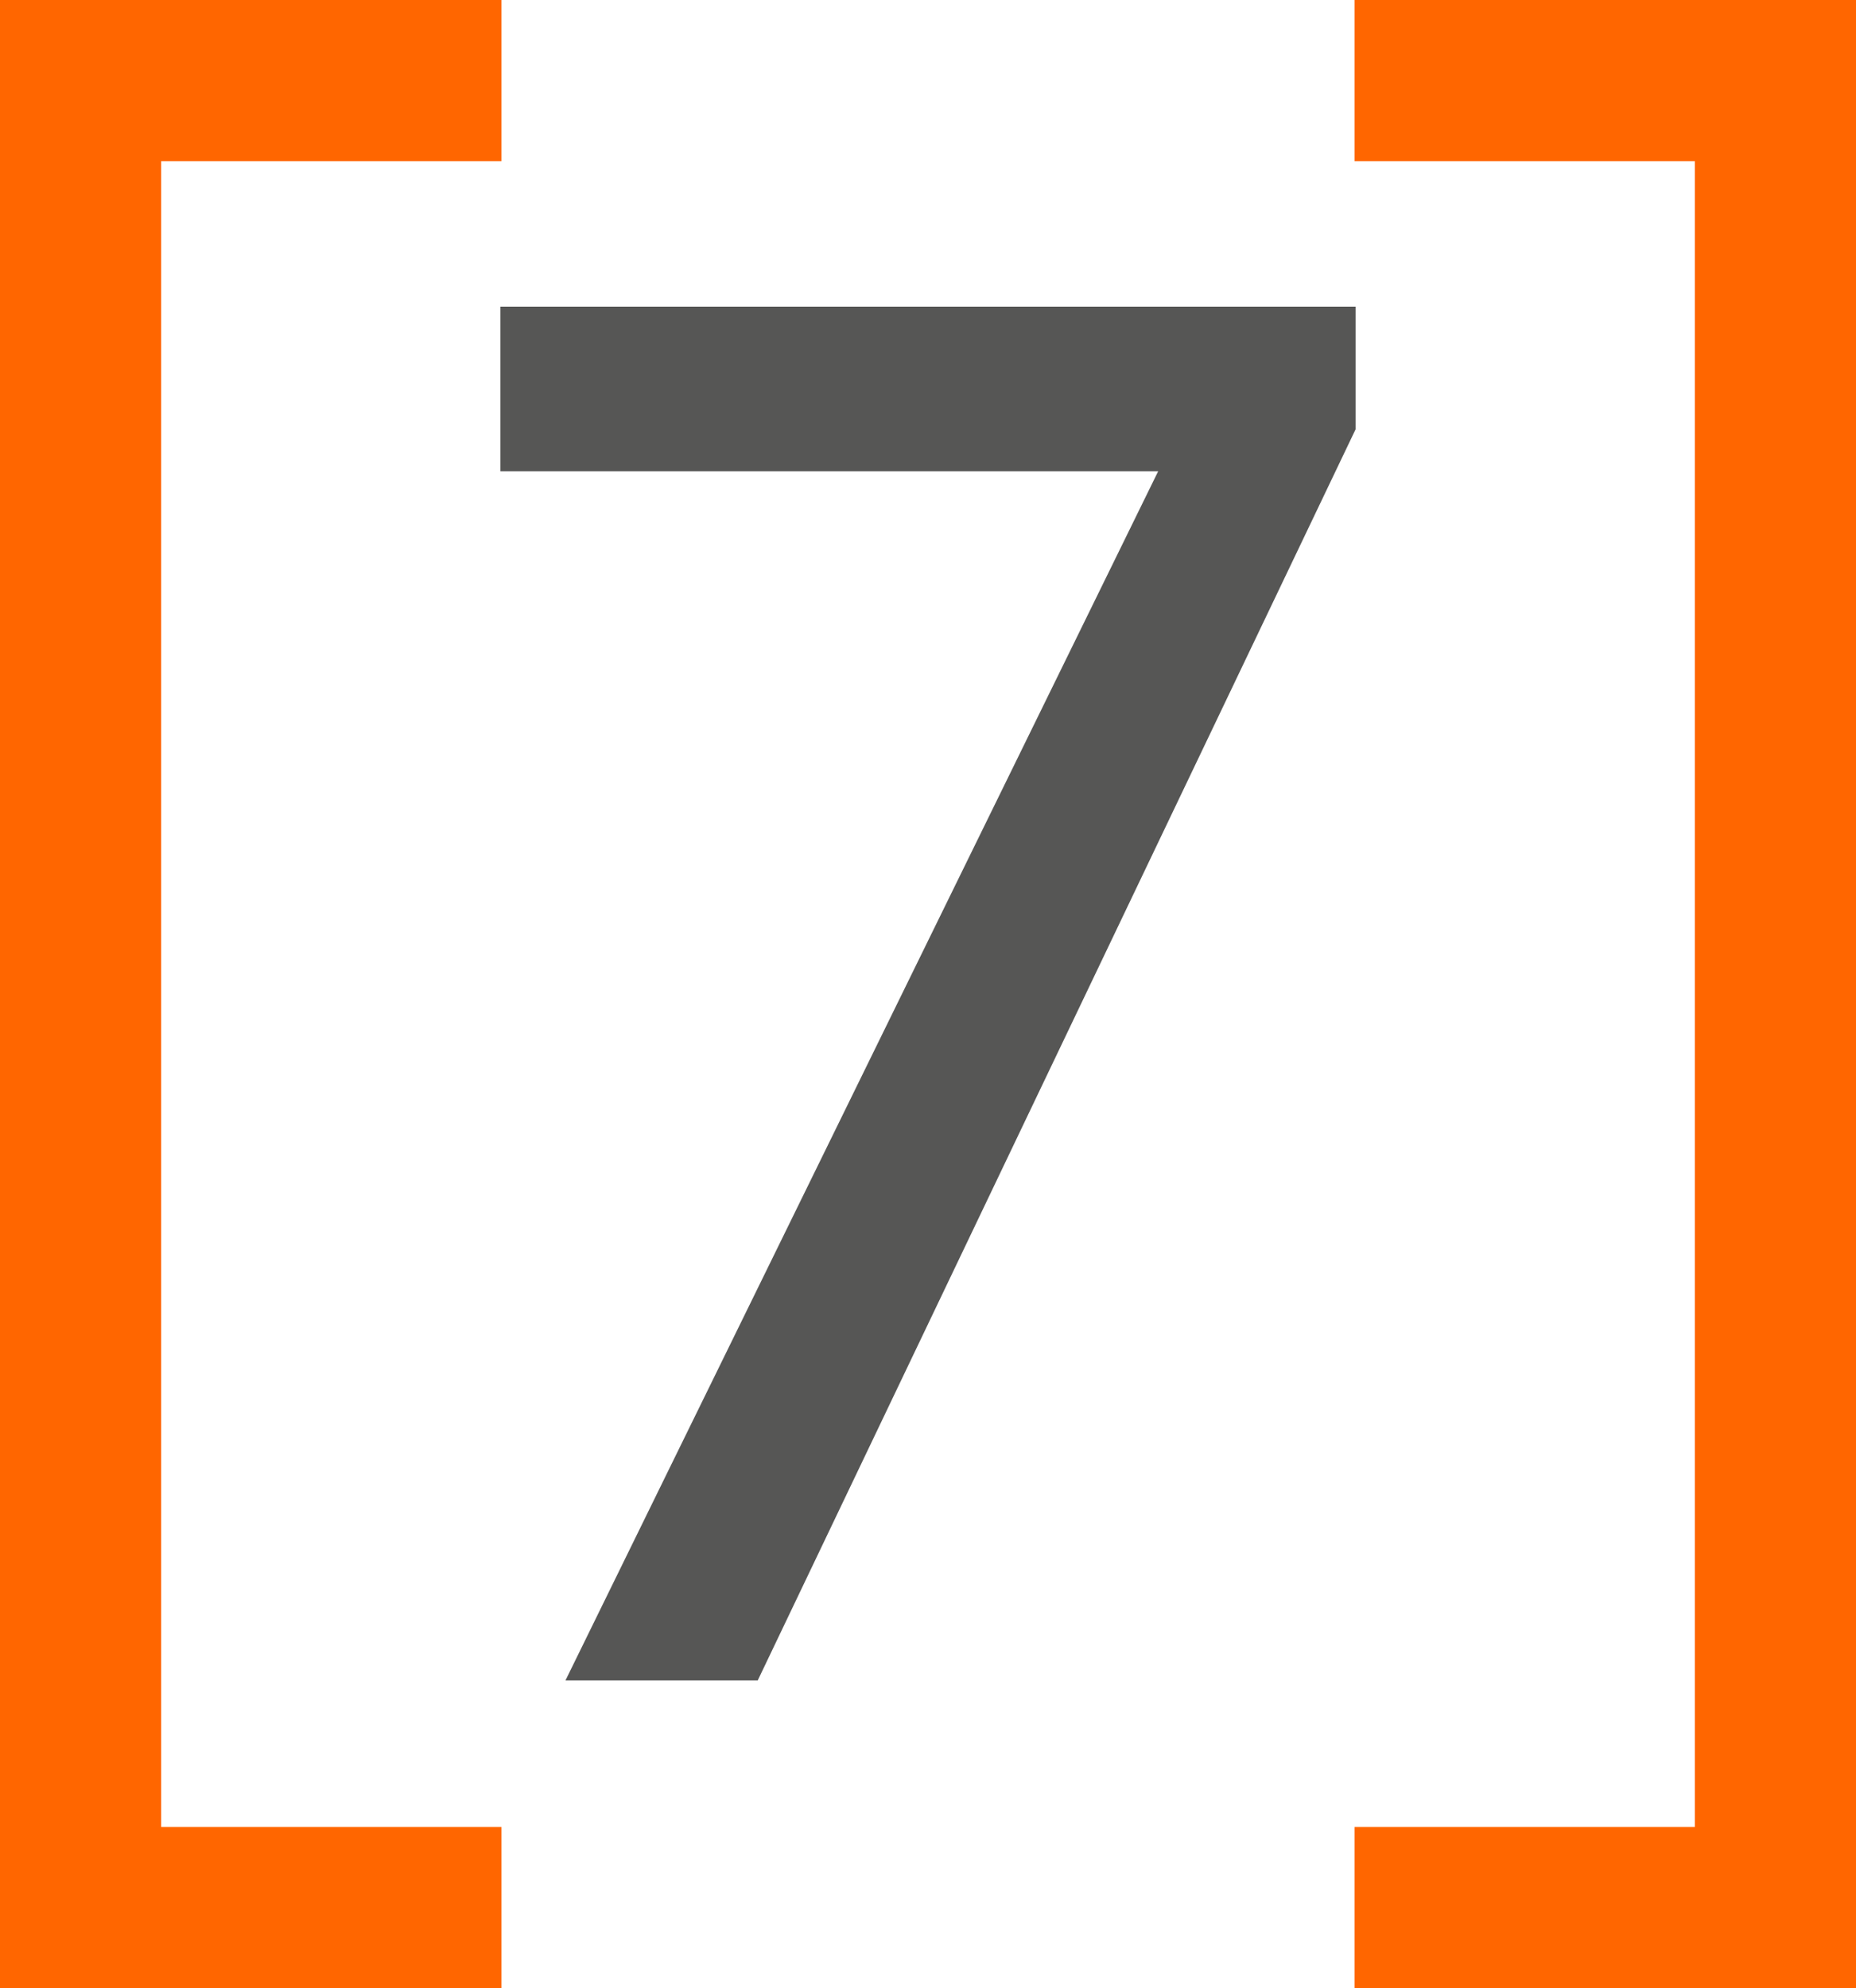 <?xml version="1.0" encoding="UTF-8"?>
<svg xmlns="http://www.w3.org/2000/svg" id="uuid-a1da601f-d5cc-457c-8470-75a4b6d2c711" viewBox="0 0 72.21 77.33">
  <defs>
    <style>.uuid-2877a5a9-b602-4852-968a-9db5c74989db{fill:#f60;}.uuid-45c0aac2-737b-4571-aaa5-c315980a2cda{fill:#565655;}</style>
  </defs>
  <g id="uuid-101a0e6d-68bc-4e43-b760-eb99661d470d">
    <path id="uuid-ede079c8-d251-4250-80ca-12f227d31489" class="uuid-45c0aac2-737b-4571-aaa5-c315980a2cda" d="M52.74,11.93v4.77l-23.26,48.66h-7.48l23.06-47.03h-25.59v-6.4h33.27Z"></path>
    <path id="uuid-19ffcb45-97a9-413e-a2f7-e15c94fcd9ab" class="uuid-2877a5a9-b602-4852-968a-9db5c74989db" d="M72.21,0v77.33h-19.51v-6.27h13.24V6.27s-13.24,0-13.24,0V0h19.51Z"></path>
    <path id="uuid-f0f7c35e-97ca-4ca0-9272-9b9775849d2b" class="uuid-2877a5a9-b602-4852-968a-9db5c74989db" d="M0,0v77.33h19.51v-6.27H6.27V6.27s13.24,0,13.24,0V0H0Z"></path>
  </g>
</svg>
